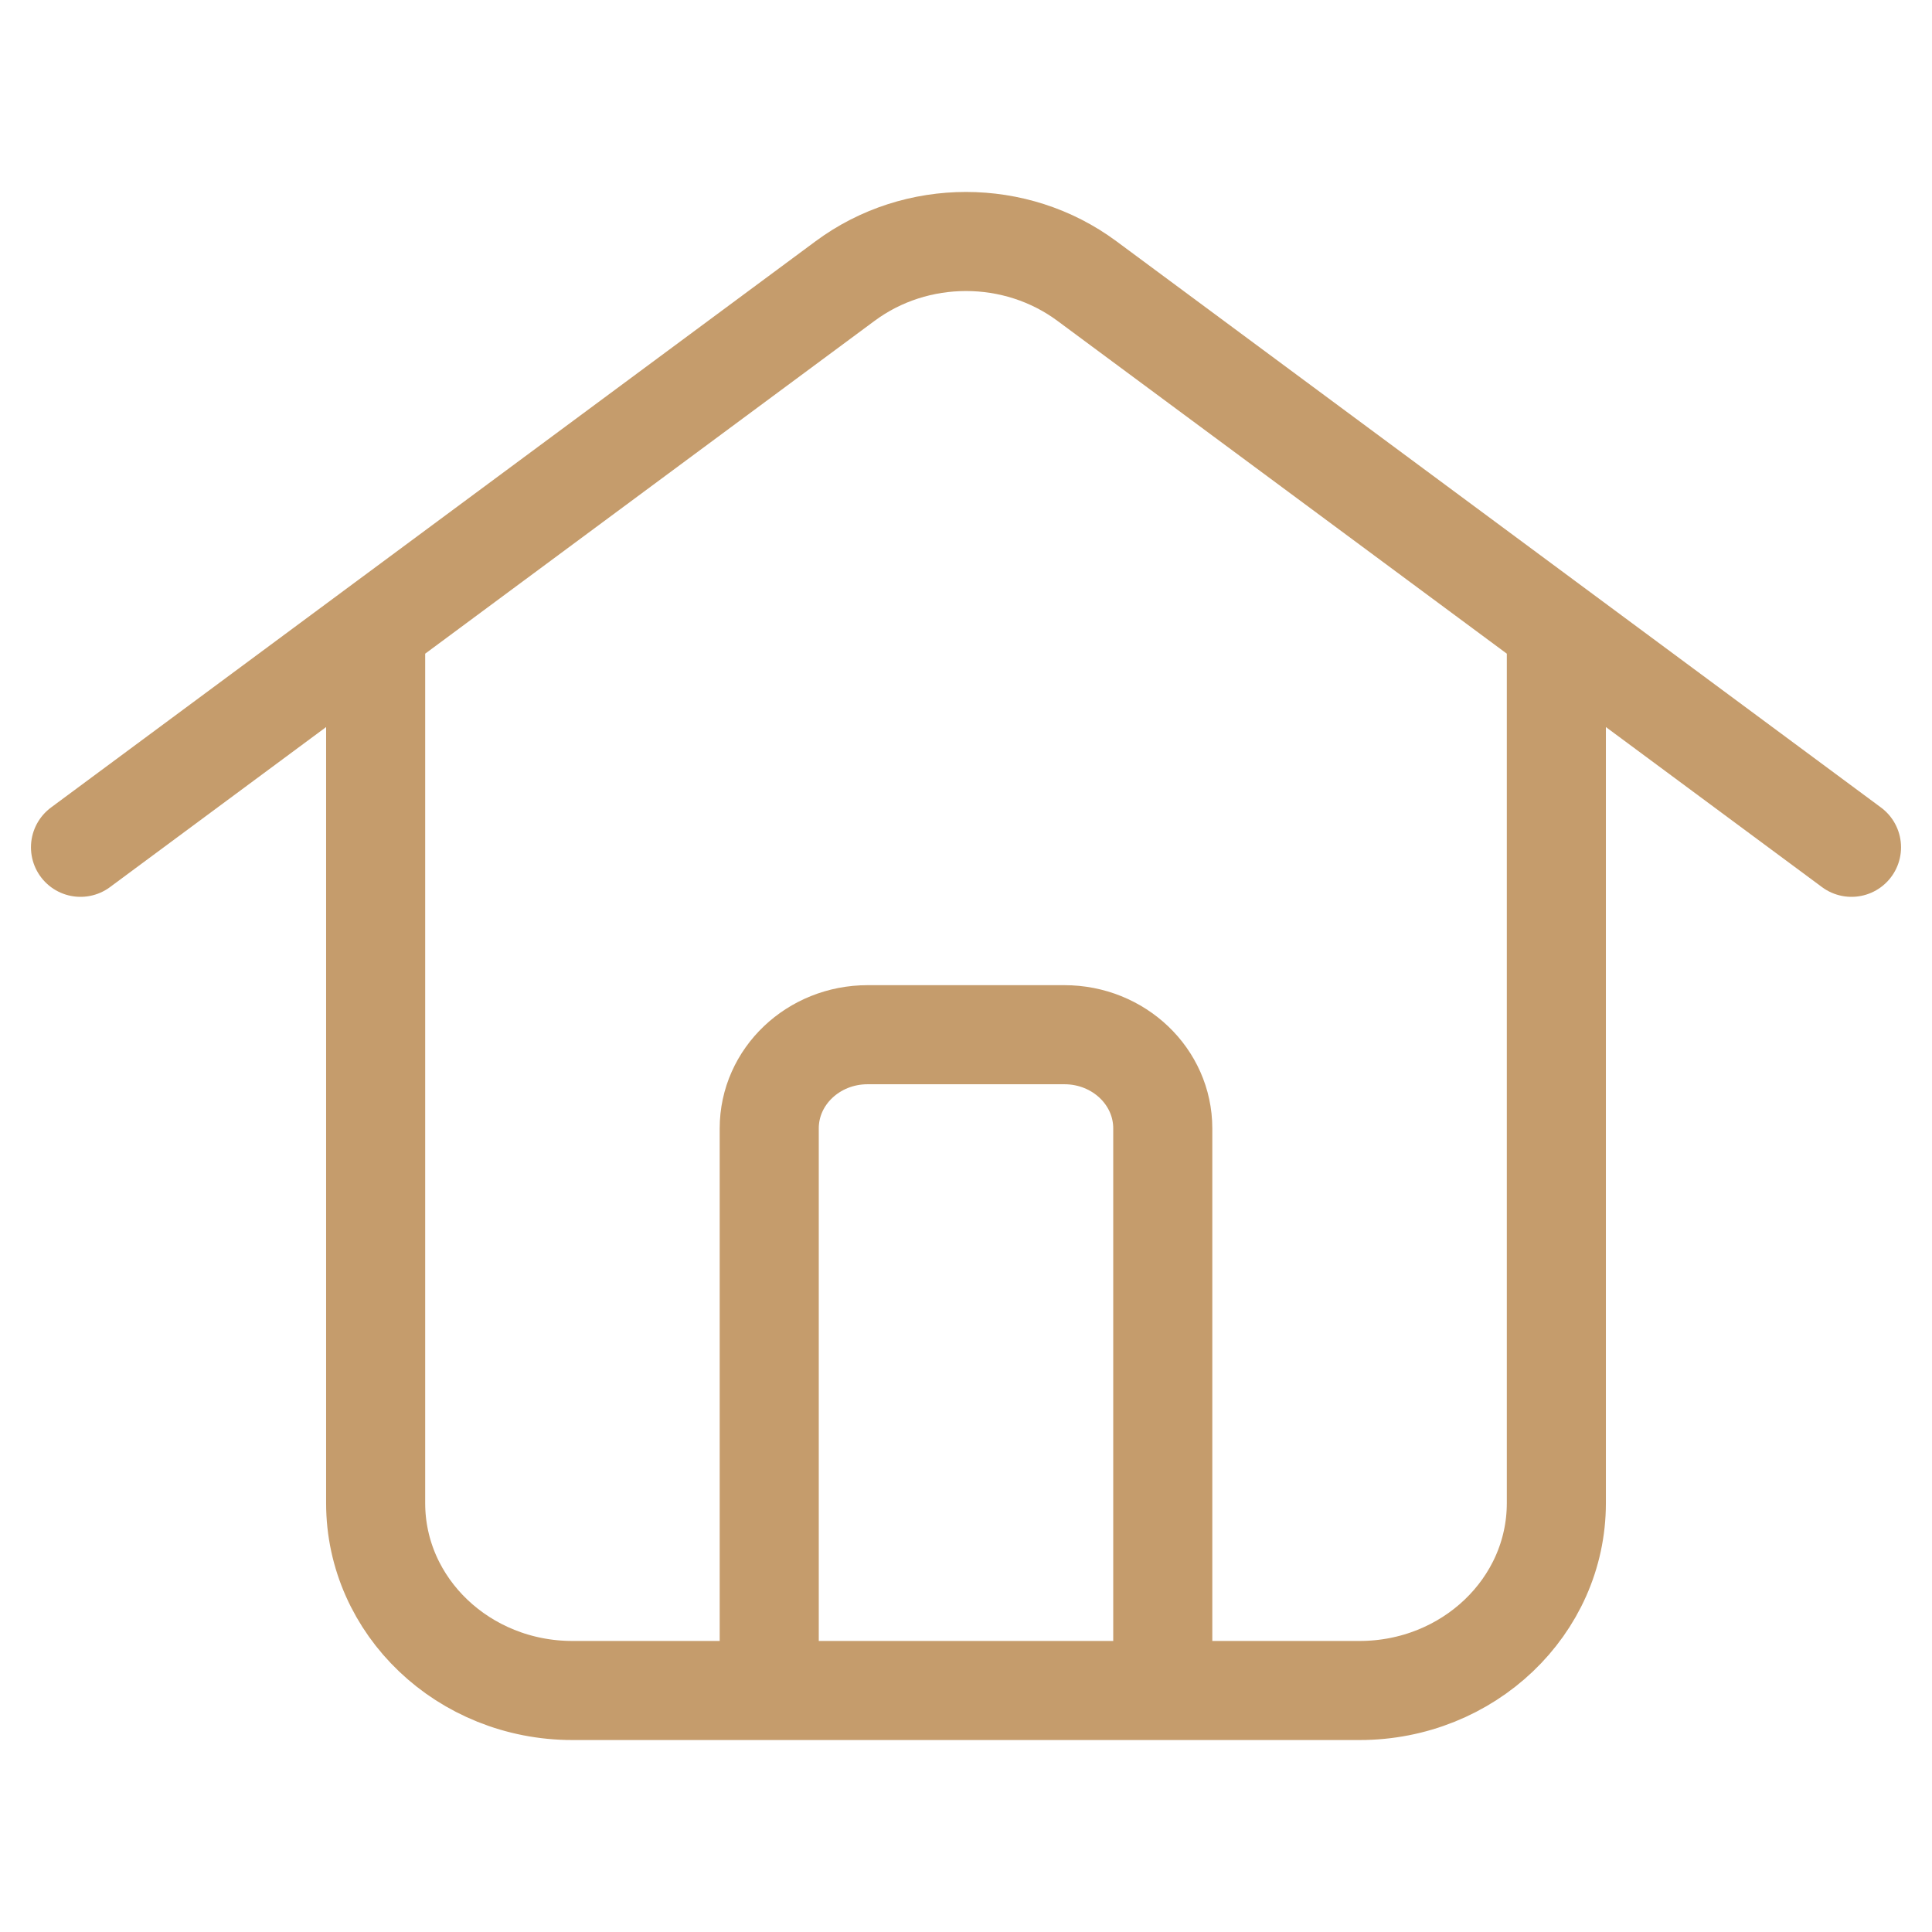 <?xml version="1.0" encoding="UTF-8"?> <svg xmlns="http://www.w3.org/2000/svg" width="39" height="39" viewBox="0 0 39 39" fill="none"><path d="M1.625 17.104L17.061 5.672C18.496 4.609 20.504 4.609 21.939 5.672L37.375 17.104M7.583 12.691V30.343C7.583 32.432 9.362 34.125 11.556 34.125H13.542H25.458H27.444C29.638 34.125 31.417 32.432 31.417 30.343V12.691M15.528 34.125V22.778C15.528 21.733 16.417 20.887 17.514 20.887H21.486C22.583 20.887 23.472 21.733 23.472 22.778V34.125" stroke="#C59C6C" stroke-width="2" stroke-linecap="round"></path></svg> 
